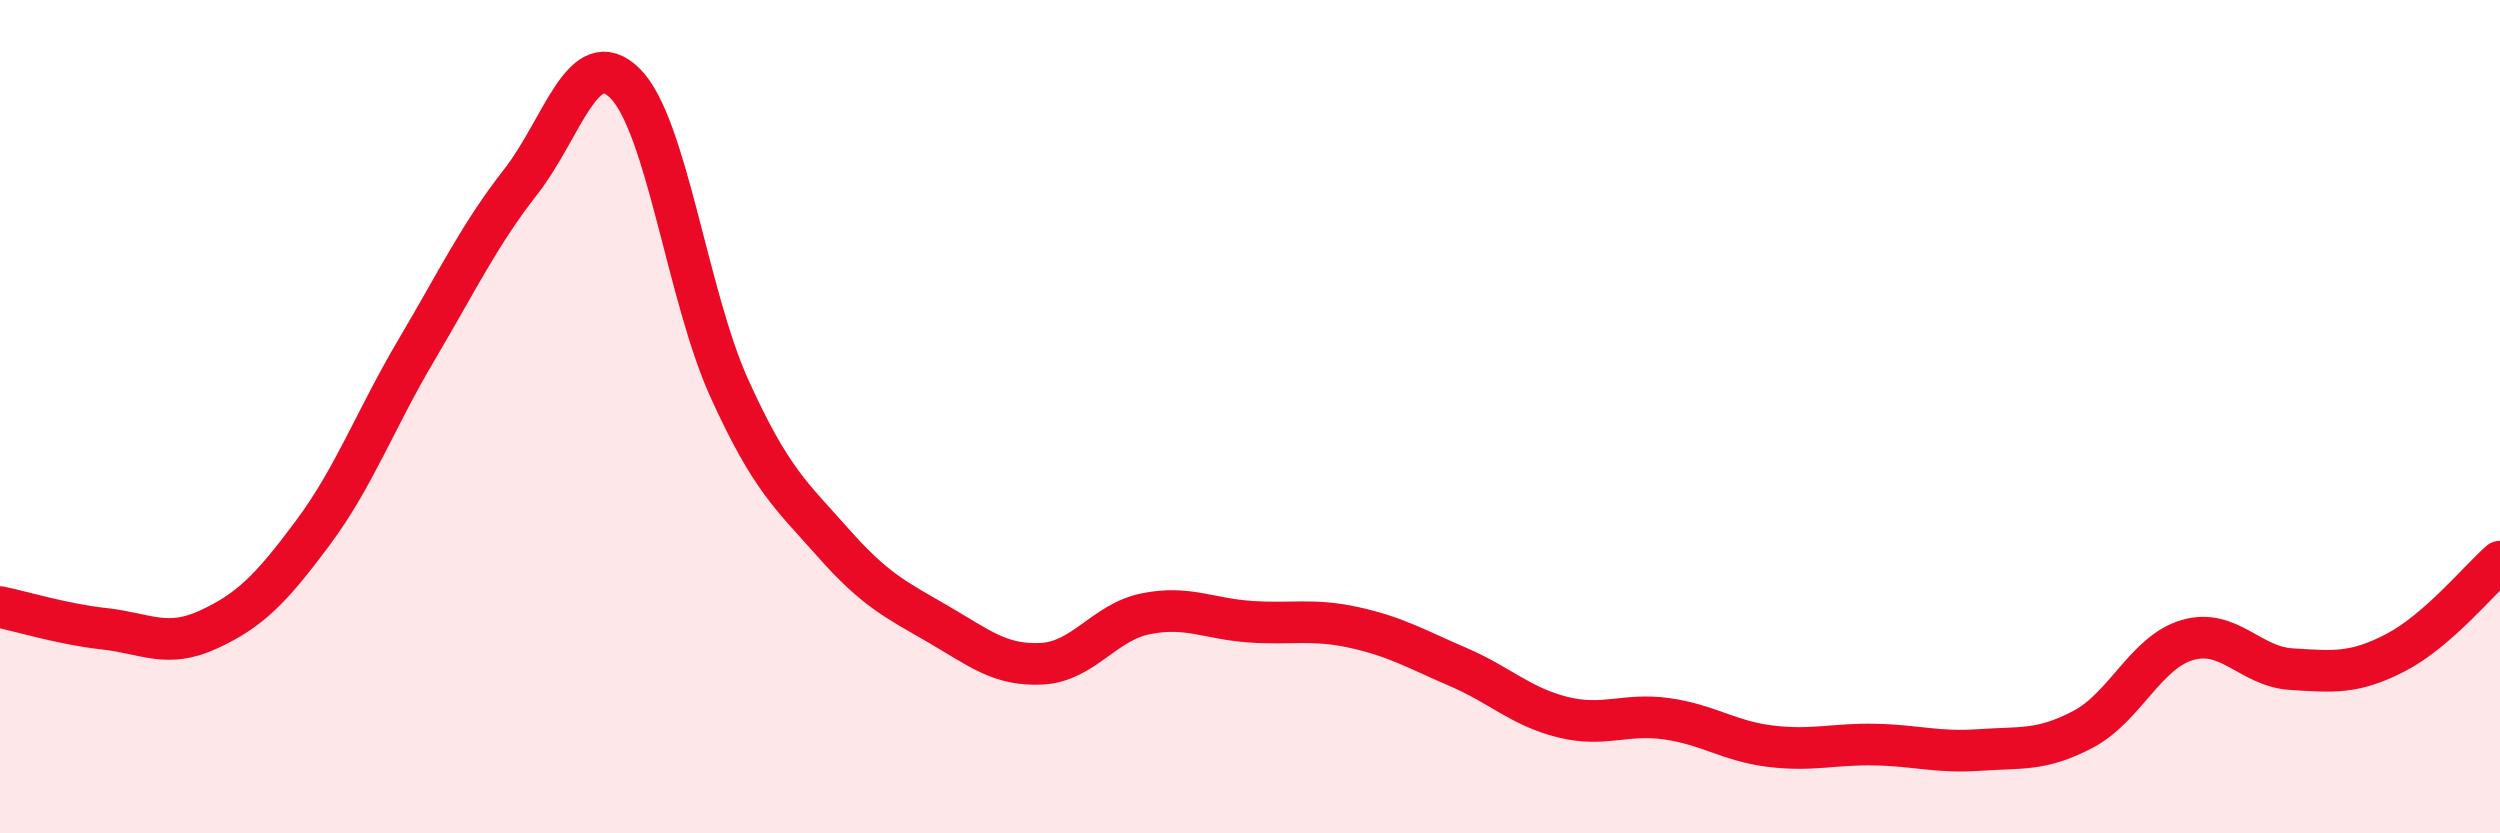 
    <svg width="60" height="20" viewBox="0 0 60 20" xmlns="http://www.w3.org/2000/svg">
      <path
        d="M 0,14.57 C 0.5,14.67 1.5,14.98 2.5,15.09 C 3.5,15.2 4,15.57 5,15.11 C 6,14.65 6.5,14.14 7.5,12.8 C 8.5,11.46 9,10.08 10,8.39 C 11,6.7 11.5,5.64 12.5,4.36 C 13.5,3.08 14,1.01 15,2 C 16,2.99 16.5,7.1 17.5,9.31 C 18.5,11.52 19,11.9 20,13.03 C 21,14.16 21.5,14.39 22.5,14.97 C 23.5,15.55 24,15.98 25,15.93 C 26,15.88 26.5,14.93 27.5,14.73 C 28.5,14.53 29,14.85 30,14.92 C 31,14.99 31.5,14.84 32.5,15.06 C 33.5,15.28 34,15.58 35,16.01 C 36,16.44 36.5,16.96 37.5,17.21 C 38.5,17.46 39,17.11 40,17.25 C 41,17.39 41.5,17.79 42.5,17.91 C 43.5,18.03 44,17.85 45,17.87 C 46,17.89 46.5,18.07 47.5,18 C 48.5,17.93 49,18.03 50,17.5 C 51,16.97 51.5,15.65 52.5,15.36 C 53.5,15.07 54,16 55,16.06 C 56,16.12 56.5,16.18 57.5,15.66 C 58.5,15.14 59.5,13.92 60,13.48L60 20L0 20Z"
        fill="#EB0A25"
        opacity="0.1"
        stroke-linecap="round"
        stroke-linejoin="round"
      />
      <path
        d="M 0,14.57 C 0.5,14.67 1.5,14.98 2.5,15.09 C 3.5,15.2 4,15.57 5,15.11 C 6,14.65 6.5,14.14 7.5,12.8 C 8.5,11.46 9,10.08 10,8.39 C 11,6.7 11.5,5.64 12.5,4.36 C 13.5,3.08 14,1.01 15,2 C 16,2.99 16.5,7.1 17.5,9.31 C 18.5,11.52 19,11.9 20,13.03 C 21,14.16 21.5,14.39 22.5,14.97 C 23.5,15.55 24,15.98 25,15.93 C 26,15.88 26.5,14.93 27.5,14.73 C 28.5,14.53 29,14.85 30,14.92 C 31,14.99 31.5,14.84 32.5,15.06 C 33.5,15.28 34,15.58 35,16.01 C 36,16.44 36.5,16.96 37.5,17.21 C 38.5,17.46 39,17.11 40,17.25 C 41,17.39 41.5,17.79 42.5,17.91 C 43.5,18.03 44,17.85 45,17.87 C 46,17.89 46.5,18.07 47.5,18 C 48.5,17.93 49,18.03 50,17.5 C 51,16.97 51.5,15.65 52.5,15.36 C 53.5,15.07 54,16 55,16.06 C 56,16.12 56.5,16.18 57.5,15.66 C 58.5,15.14 59.5,13.92 60,13.48"
        stroke="#EB0A25"
        stroke-width="1"
        fill="none"
        stroke-linecap="round"
        stroke-linejoin="round"
      />
    </svg>
  